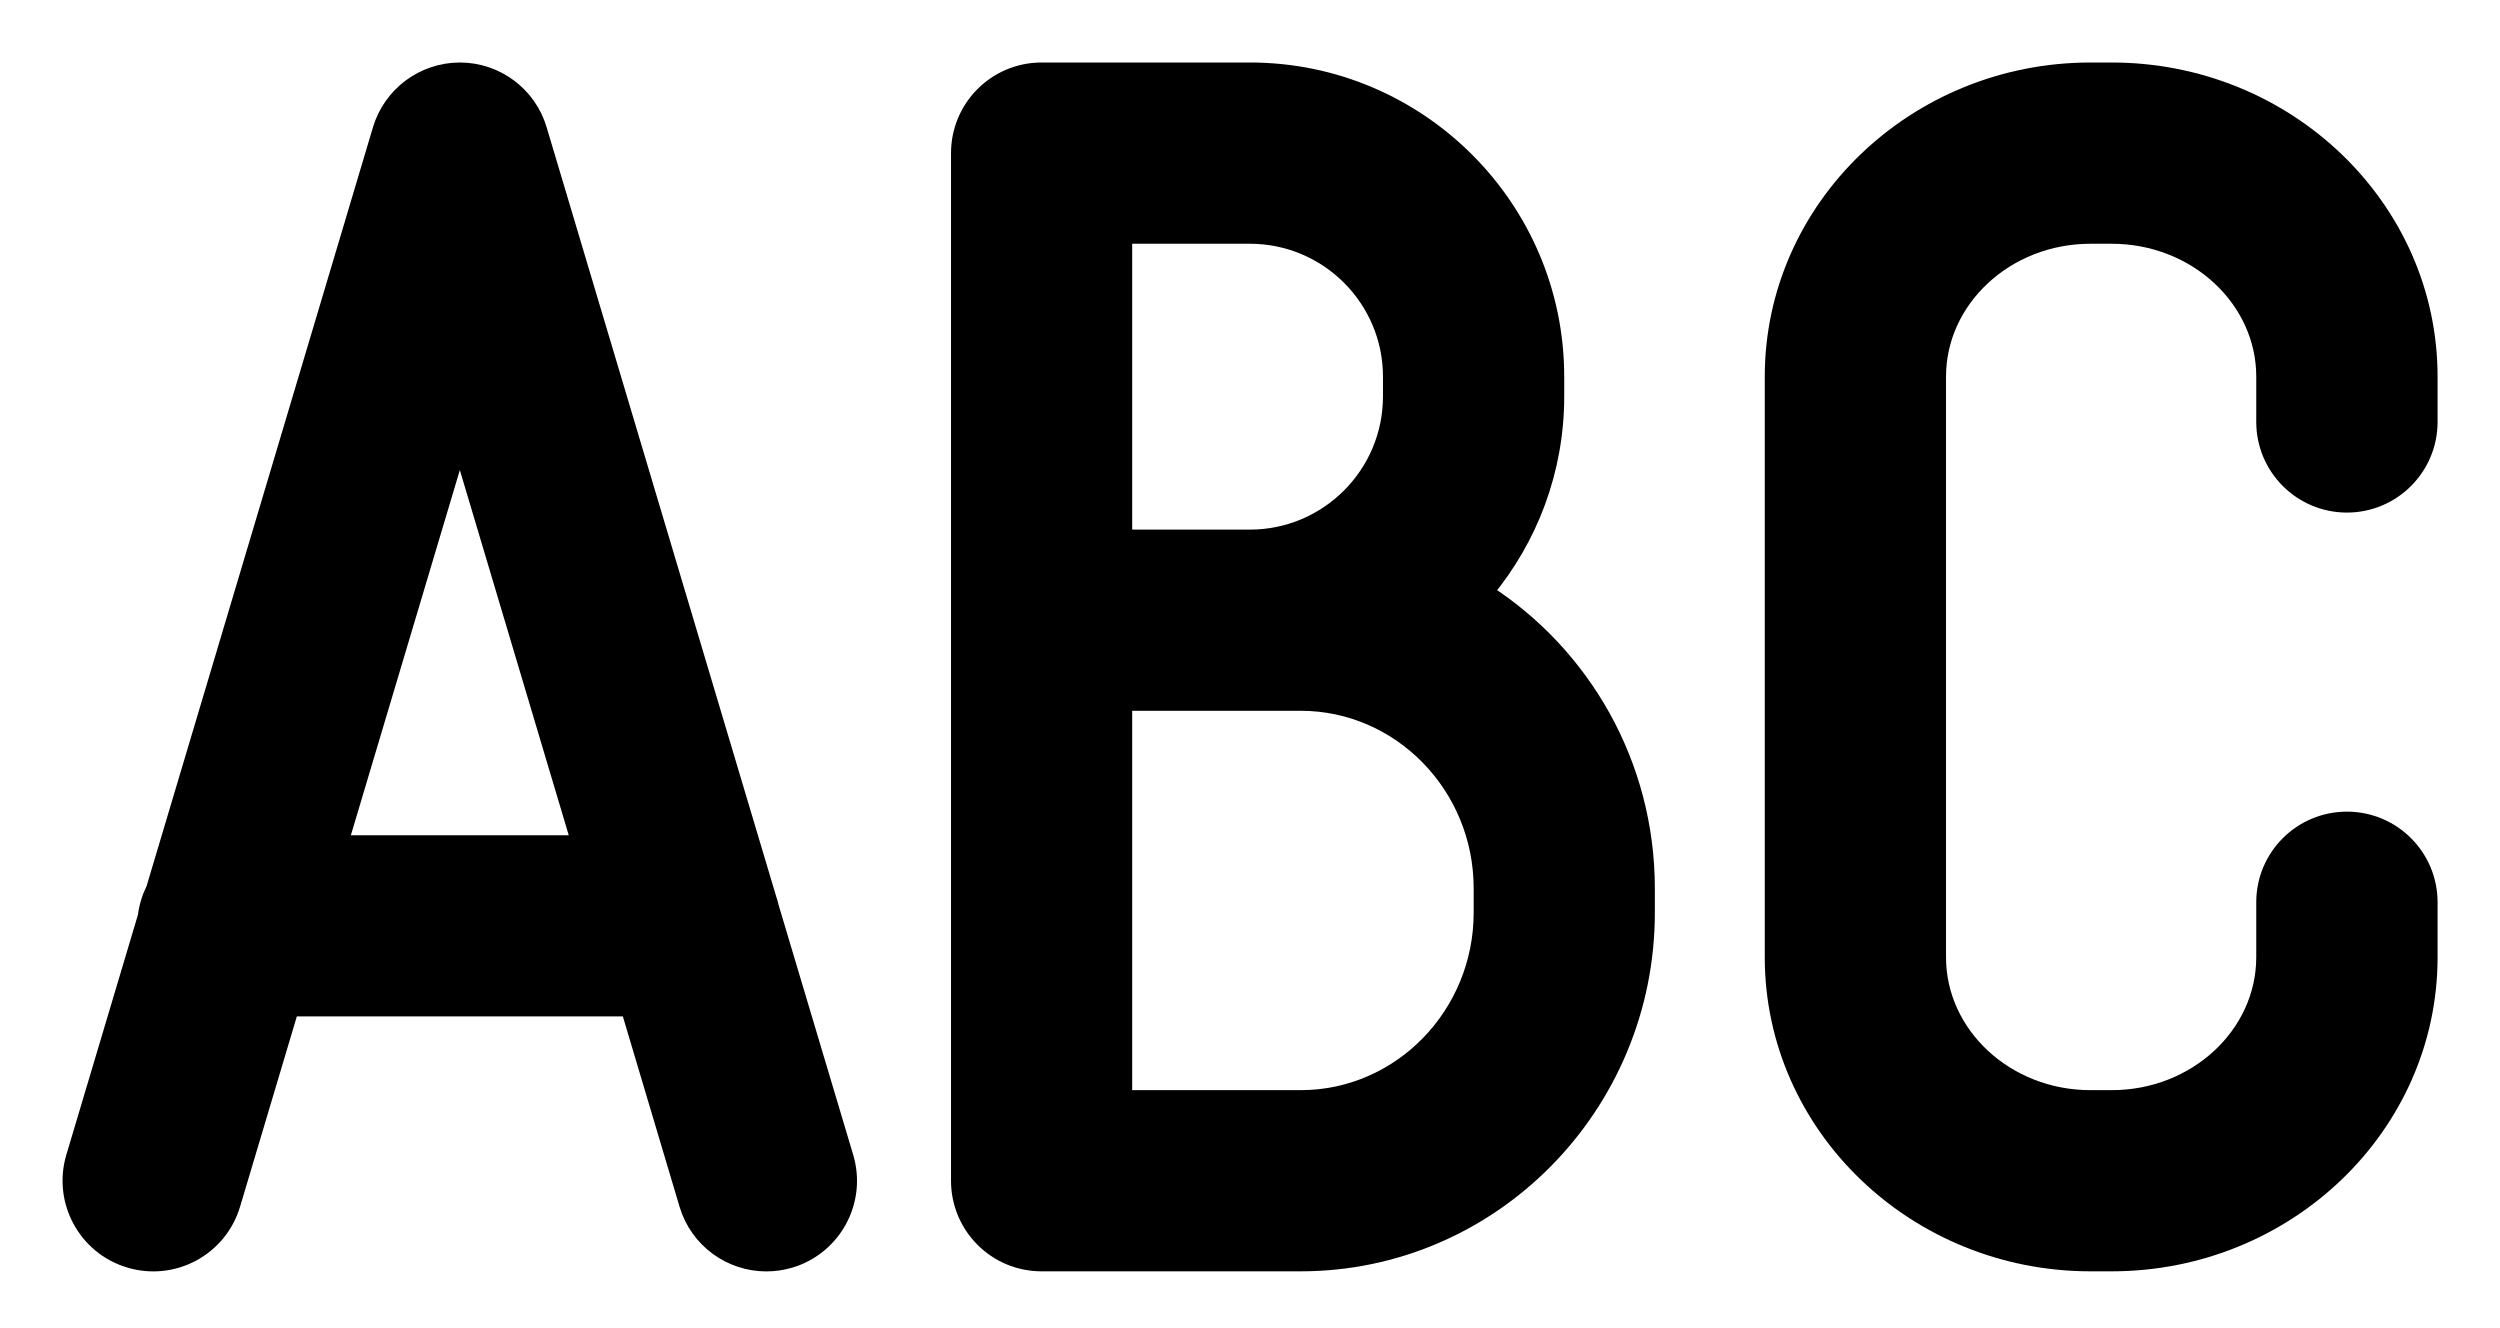 <svg width="32" height="17" viewBox="0 0 32 17" fill="none" xmlns="http://www.w3.org/2000/svg">
<path d="M5.886 0.9C6.354 0.9 6.768 1.208 6.901 1.657L9.839 11.502C9.85 11.533 9.859 11.565 9.867 11.598H9.866L10.825 14.81C10.993 15.372 10.674 15.962 10.113 16.13H10.112C10.011 16.16 9.909 16.174 9.809 16.174C9.352 16.174 8.931 15.877 8.794 15.417L8.047 12.91H3.725L2.977 15.417C2.809 15.979 2.219 16.297 1.658 16.129C1.097 15.962 0.778 15.371 0.945 14.81L1.864 11.729C1.879 11.604 1.916 11.486 1.97 11.378L4.87 1.657V1.656C5.005 1.208 5.417 0.901 5.886 0.9ZM4.357 10.791H7.414L5.886 5.667L4.357 10.791Z" fill="black" stroke="black" stroke-width="0.2" stroke-linejoin="round"/>
<path d="M27.029 0.9C29.27 0.9 31.101 2.655 31.101 4.821V5.4C31.101 5.986 30.626 6.461 30.041 6.461C29.455 6.461 28.98 5.986 28.98 5.4V4.82C28.98 3.835 28.111 3.02 27.029 3.02H26.759C25.677 3.02 24.81 3.835 24.809 4.82V12.253C24.809 13.239 25.677 14.054 26.759 14.054H27.029C28.112 14.054 28.98 13.238 28.98 12.253V11.549C28.98 10.963 29.455 10.489 30.041 10.489C30.626 10.489 31.101 10.963 31.101 11.549V12.253C31.101 14.418 29.27 16.173 27.029 16.173H26.759C24.519 16.173 22.689 14.418 22.689 12.253V4.821C22.689 2.656 24.519 0.9 26.759 0.9H27.029Z" fill="black" stroke="black" stroke-width="0.2" stroke-linejoin="round"/>
<path d="M15.999 0.9C18.162 0.9 19.922 2.659 19.922 4.821V5.075C19.922 6.025 19.581 6.898 19.017 7.577C20.257 8.375 21.082 9.777 21.082 11.372V11.682C21.082 14.157 19.094 16.173 16.648 16.173H13.332C12.746 16.173 12.273 15.699 12.273 15.113V1.96C12.273 1.374 12.747 0.9 13.332 0.9H15.999ZM14.392 14.054H16.648C17.922 14.054 18.963 12.991 18.963 11.681V11.371C18.963 10.061 17.922 8.998 16.648 8.998H14.392V14.054ZM14.392 6.879H15.999C16.993 6.879 17.802 6.069 17.802 5.075V4.821C17.802 3.828 16.993 3.02 15.999 3.02H14.392V6.879Z" fill="black" stroke="black" stroke-width="0.2" stroke-linejoin="round"/>
</svg>
